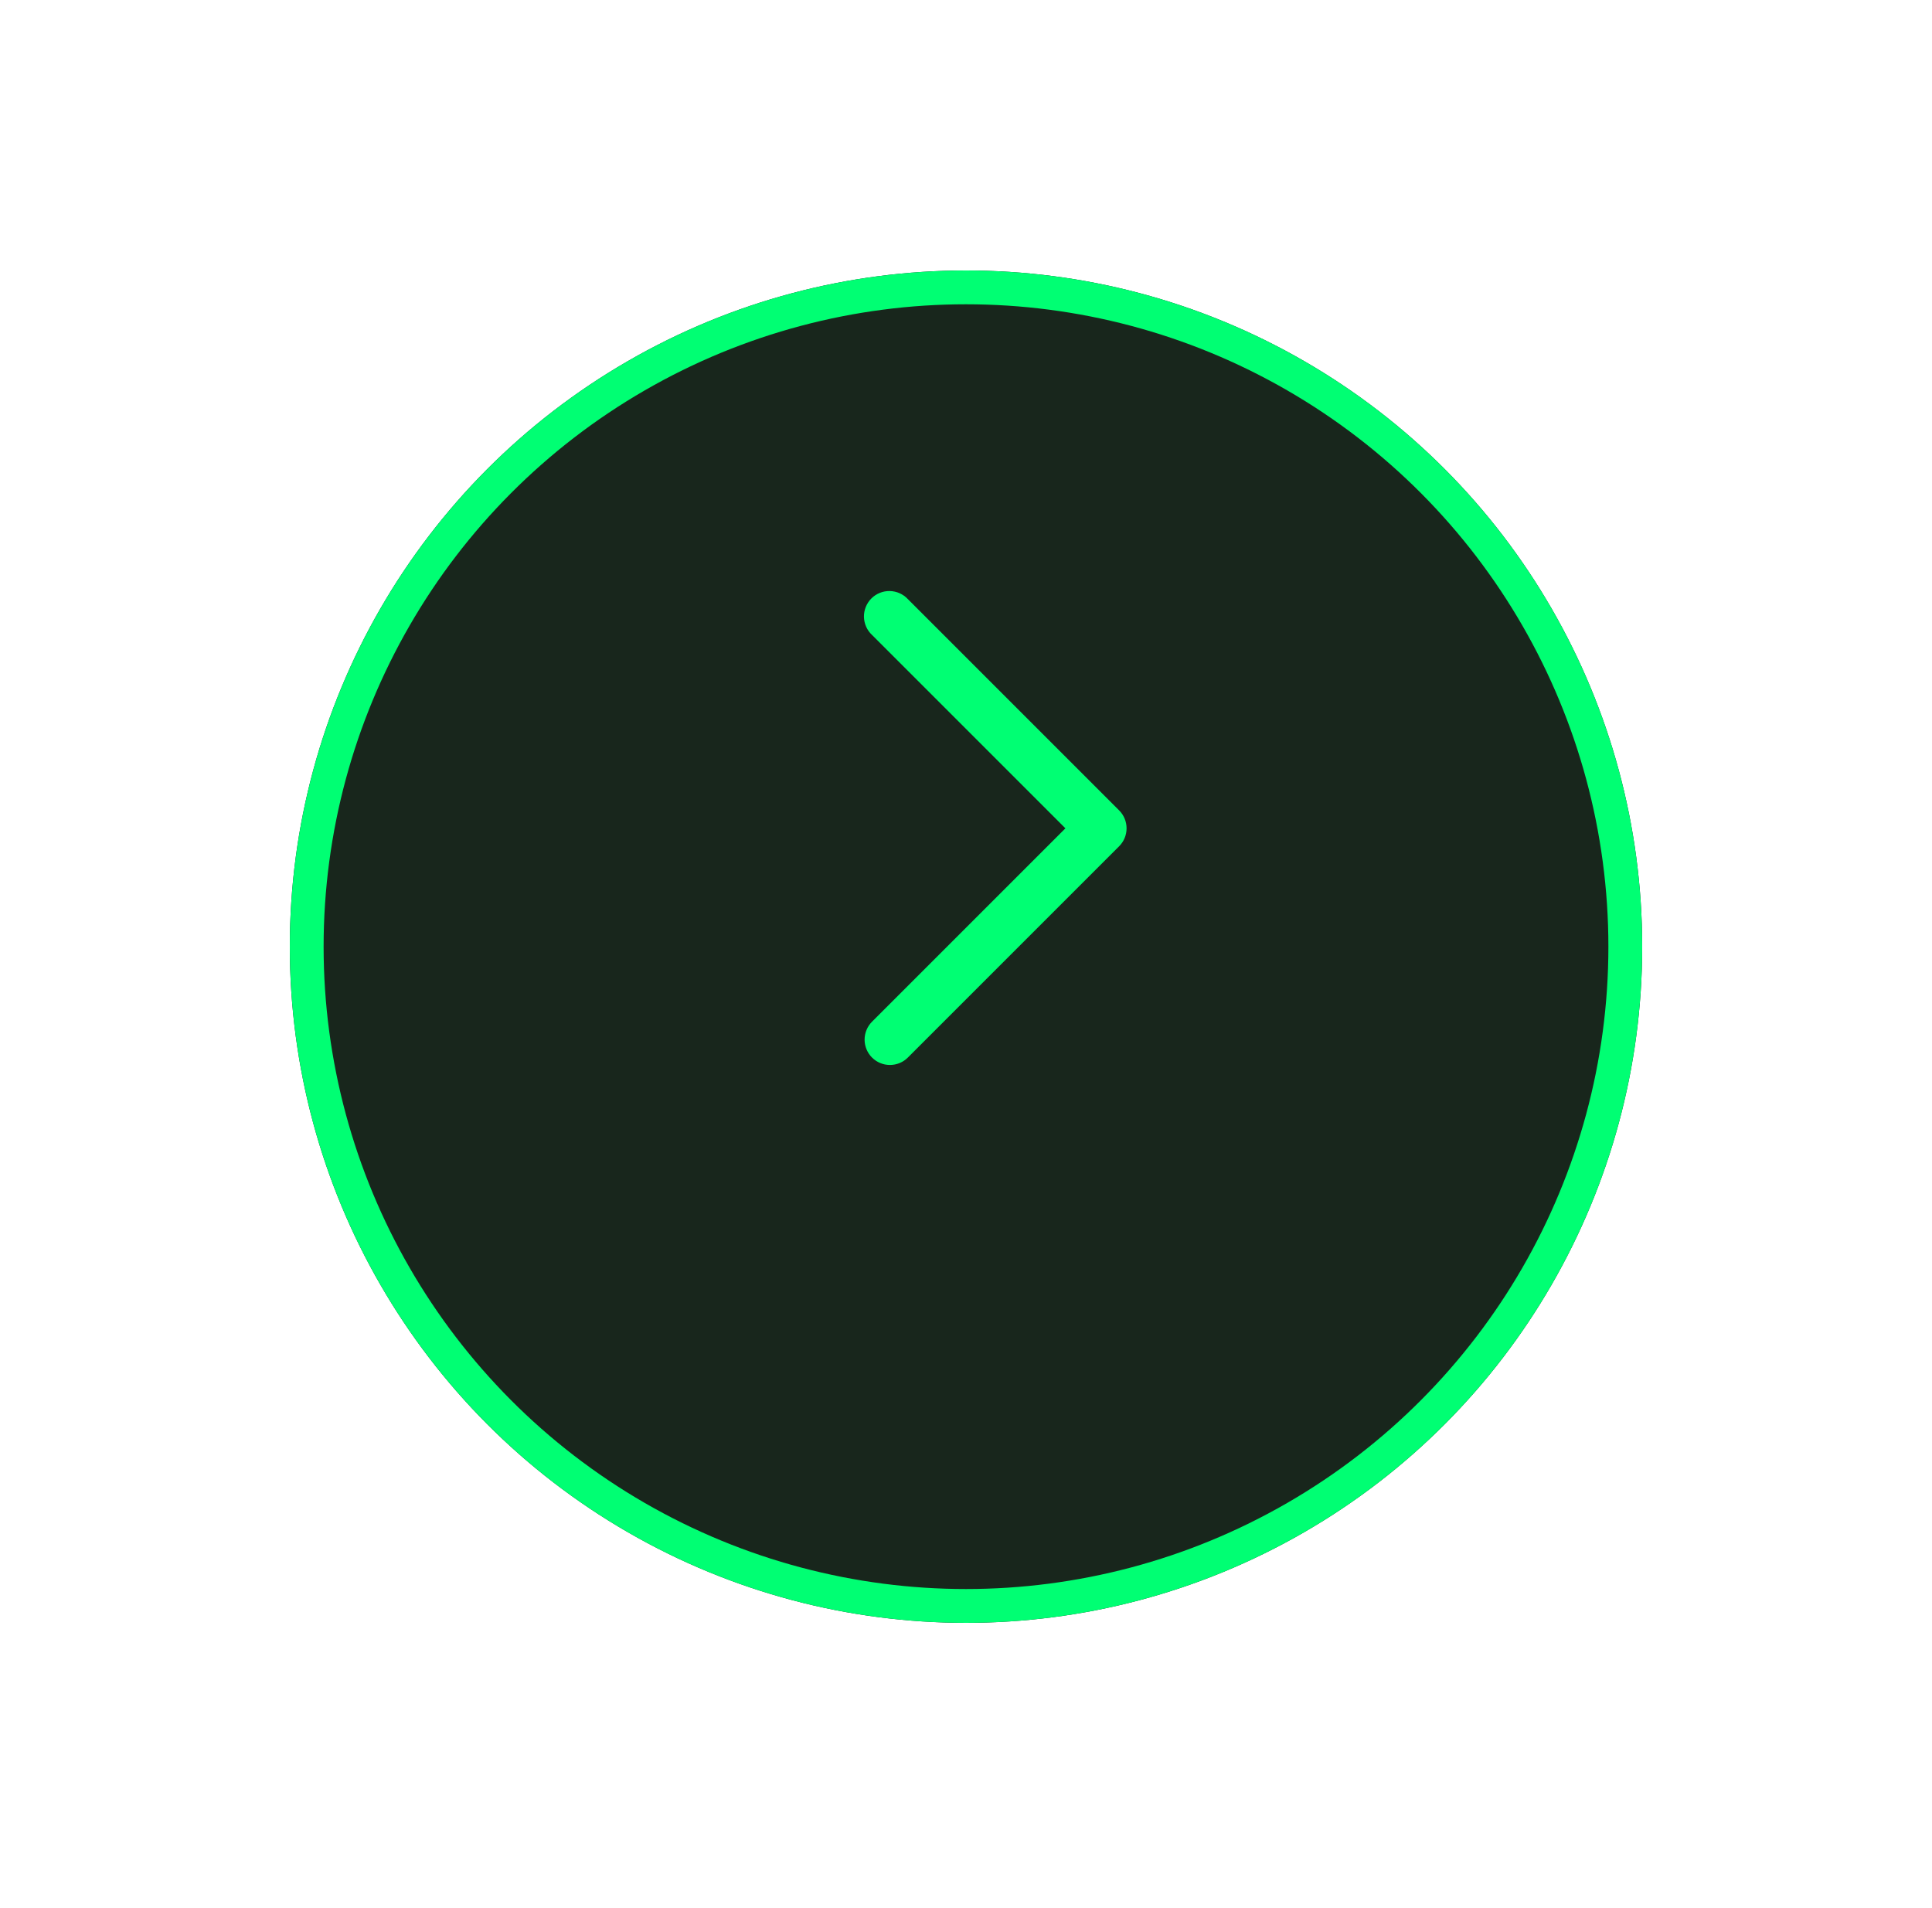 <svg width="80" height="79" viewBox="0 0 80 79" fill="none" xmlns="http://www.w3.org/2000/svg">
<g filter="url(#filter0_d_1010_41)">
<circle cx="40" cy="35" r="28" transform="rotate(-180 40 35)" fill="#18261C"/>
<circle cx="40" cy="35" r="27.3" transform="rotate(-180 40 35)" stroke="#00FF73" stroke-width="1.4"/>
</g>
<path fill-rule="evenodd" clip-rule="evenodd" d="M36.108 43.792C36.305 43.989 36.572 44.099 36.85 44.099C37.129 44.099 37.396 43.989 37.592 43.792L46.342 35.042C46.539 34.845 46.649 34.578 46.649 34.3C46.649 34.022 46.539 33.755 46.342 33.558L37.592 24.808C37.496 24.705 37.38 24.622 37.252 24.565C37.123 24.507 36.984 24.477 36.843 24.474C36.702 24.471 36.562 24.497 36.431 24.55C36.3 24.603 36.181 24.682 36.082 24.781C35.982 24.881 35.904 25 35.851 25.131C35.798 25.261 35.772 25.401 35.774 25.542C35.777 25.683 35.808 25.822 35.865 25.951C35.922 26.08 36.005 26.196 36.108 26.292L44.116 34.3L36.108 42.308C35.912 42.505 35.801 42.772 35.801 43.05C35.801 43.328 35.912 43.595 36.108 43.792Z" fill="#00FF73"/>
<defs>
<filter id="filter0_d_1010_41" x="0.8" y="-1.90735e-06" width="78.4" height="78.4" filterUnits="userSpaceOnUse" color-interpolation-filters="sRGB">
<feFlood flood-opacity="0" result="BackgroundImageFix"/>
<feColorMatrix in="SourceAlpha" type="matrix" values="0 0 0 0 0 0 0 0 0 0 0 0 0 0 0 0 0 0 127 0" result="hardAlpha"/>
<feOffset dy="4.2"/>
<feGaussianBlur stdDeviation="5.6"/>
<feColorMatrix type="matrix" values="0 0 0 0 0 0 0 0 0 0 0 0 0 0 0 0 0 0 0.12 0"/>
<feBlend mode="normal" in2="BackgroundImageFix" result="effect1_dropShadow_1010_41"/>
<feBlend mode="normal" in="SourceGraphic" in2="effect1_dropShadow_1010_41" result="shape"/>
</filter>
</defs>
</svg>
